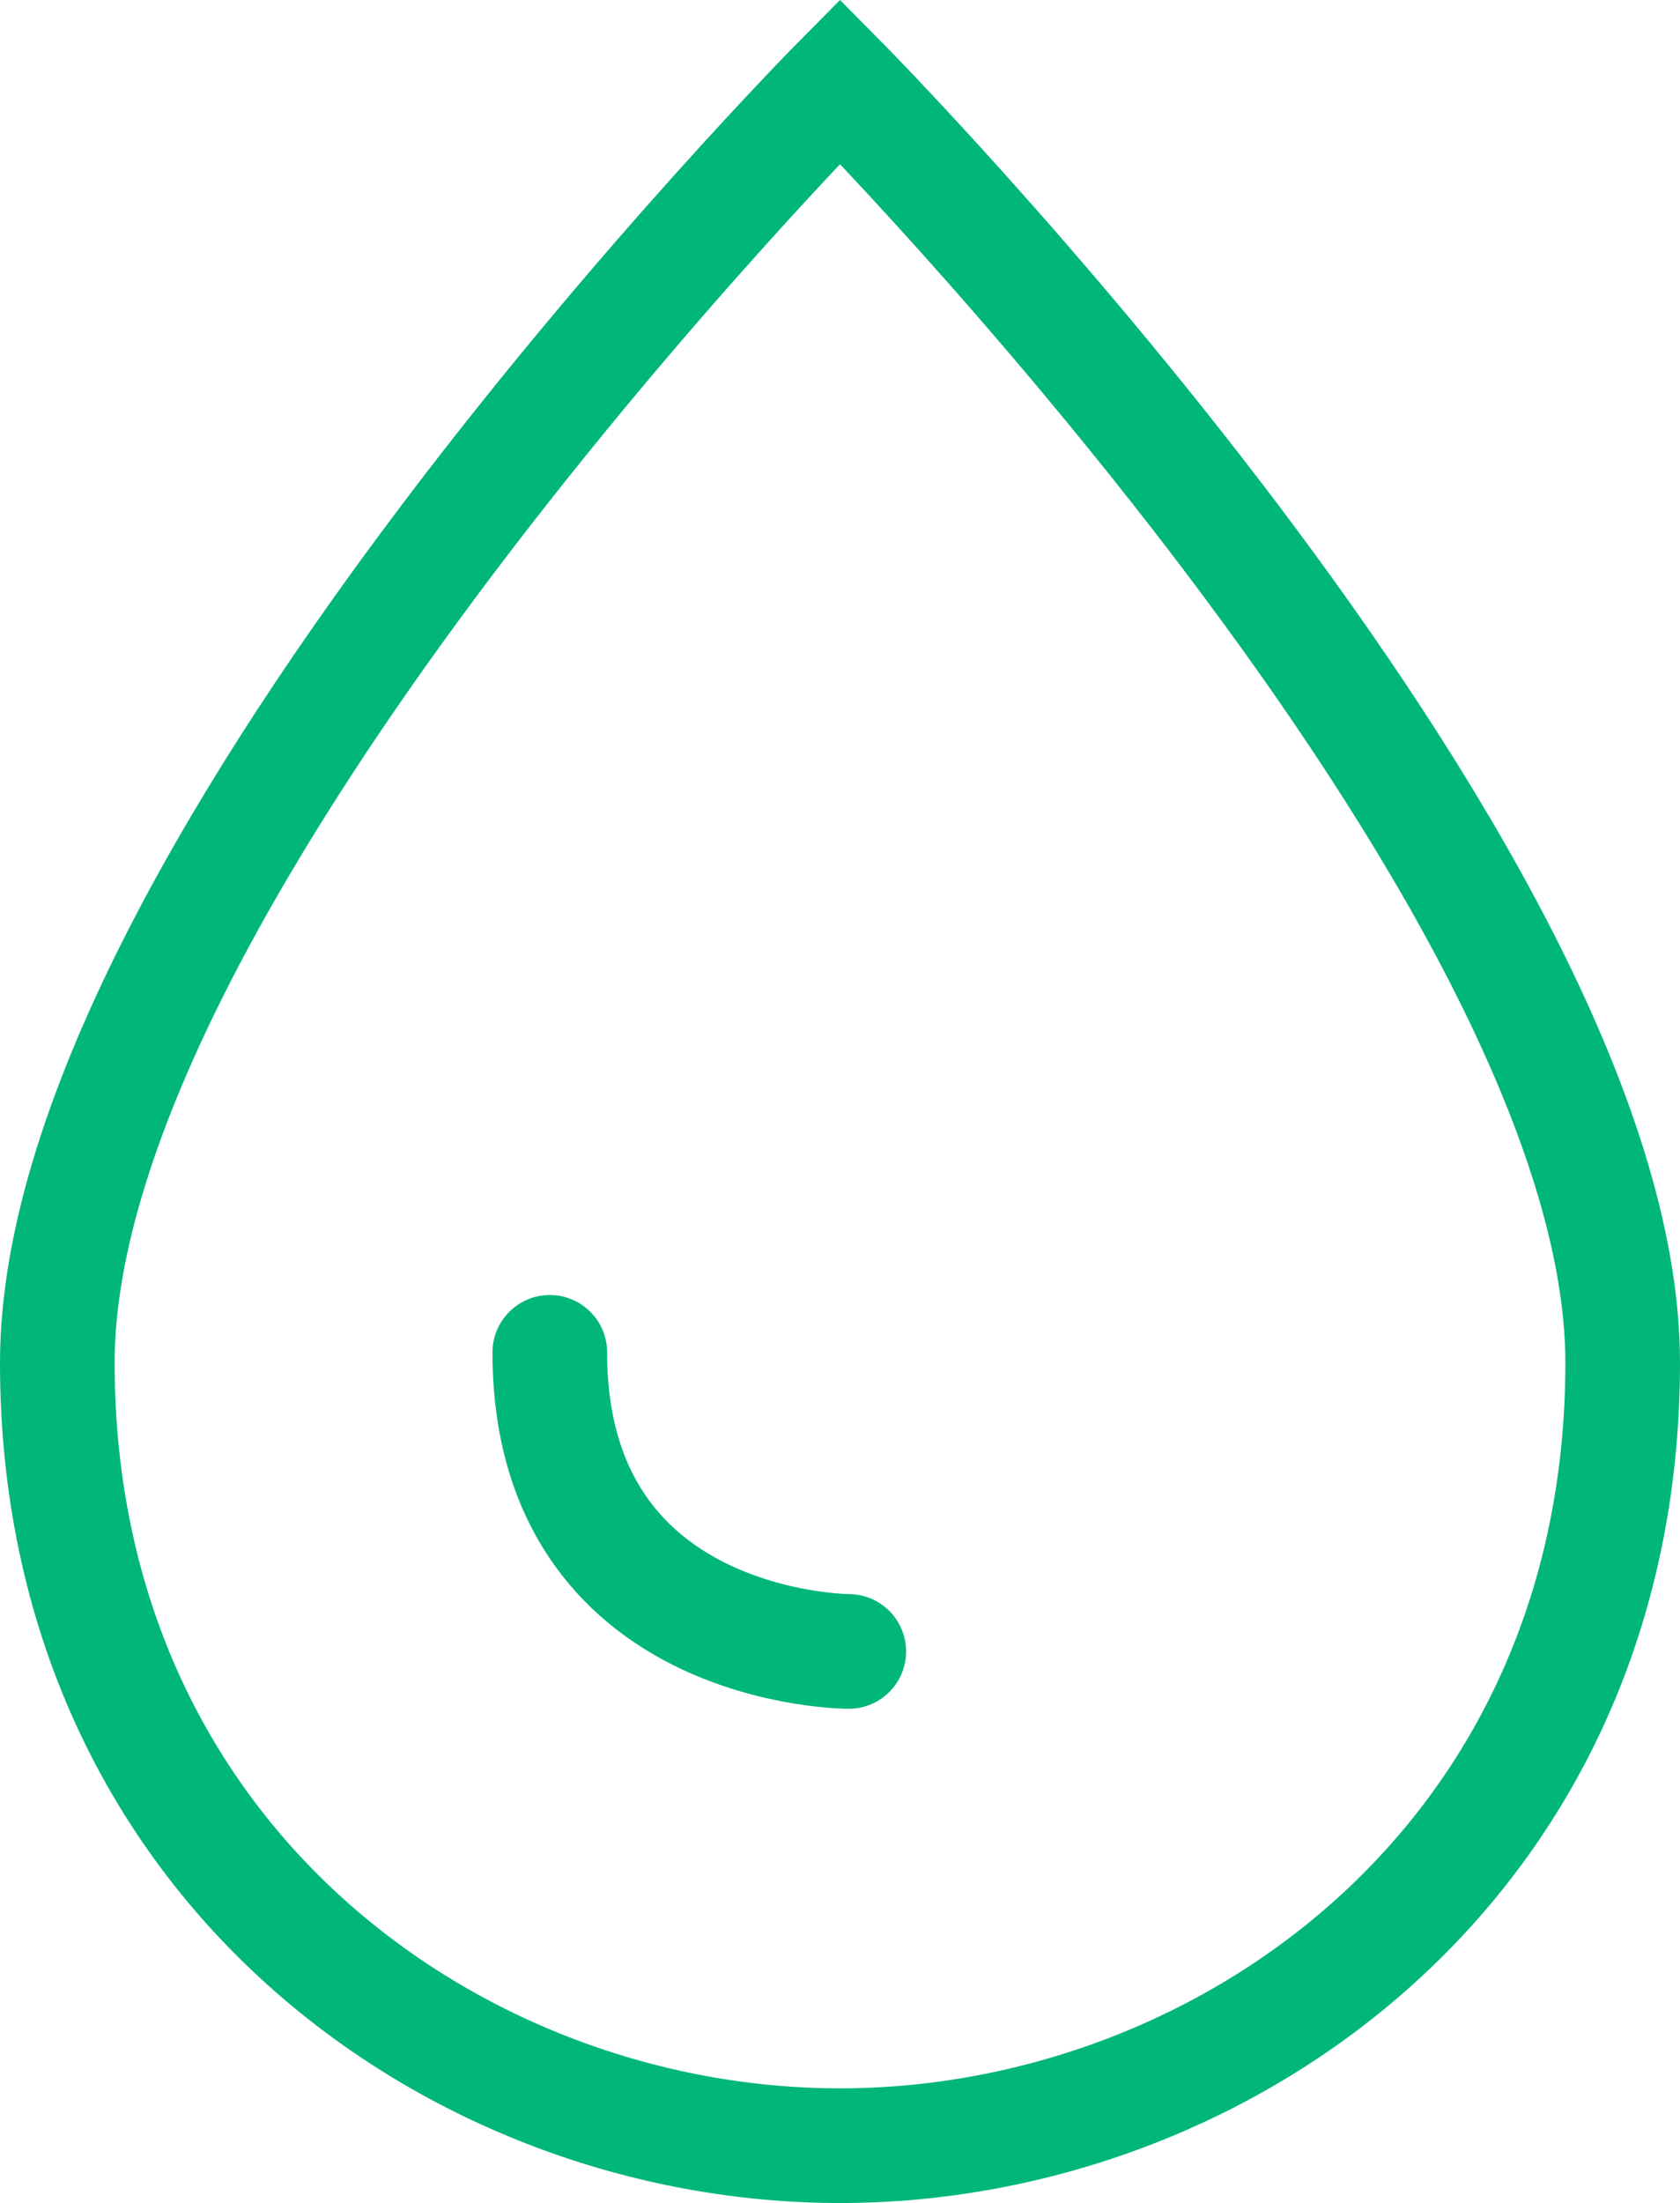 <?xml version="1.0" encoding="UTF-8"?> <svg xmlns="http://www.w3.org/2000/svg" width="146.552" height="192.103" viewBox="0 0 146.552 192.103"><g id="drop" transform="translate(5 7.103)"><path id="Path_17" data-name="Path 17" d="M5,113.724C5,70.9,73.276,2,73.276,2s68.276,68.9,68.276,111.724c0,43.448-34.759,68.276-68.276,68.276S5,157.172,5,113.724Z" transform="translate(-5 -2)" fill="none" stroke="#01b67a" stroke-linecap="round" stroke-width="10"></path><path id="Path_18" data-name="Path 18" d="M38.08,46.08S12,46.08,12,20" transform="translate(30.961 90.822)" fill="none" stroke="#01b67a" stroke-linecap="round" stroke-width="10"></path></g></svg> 